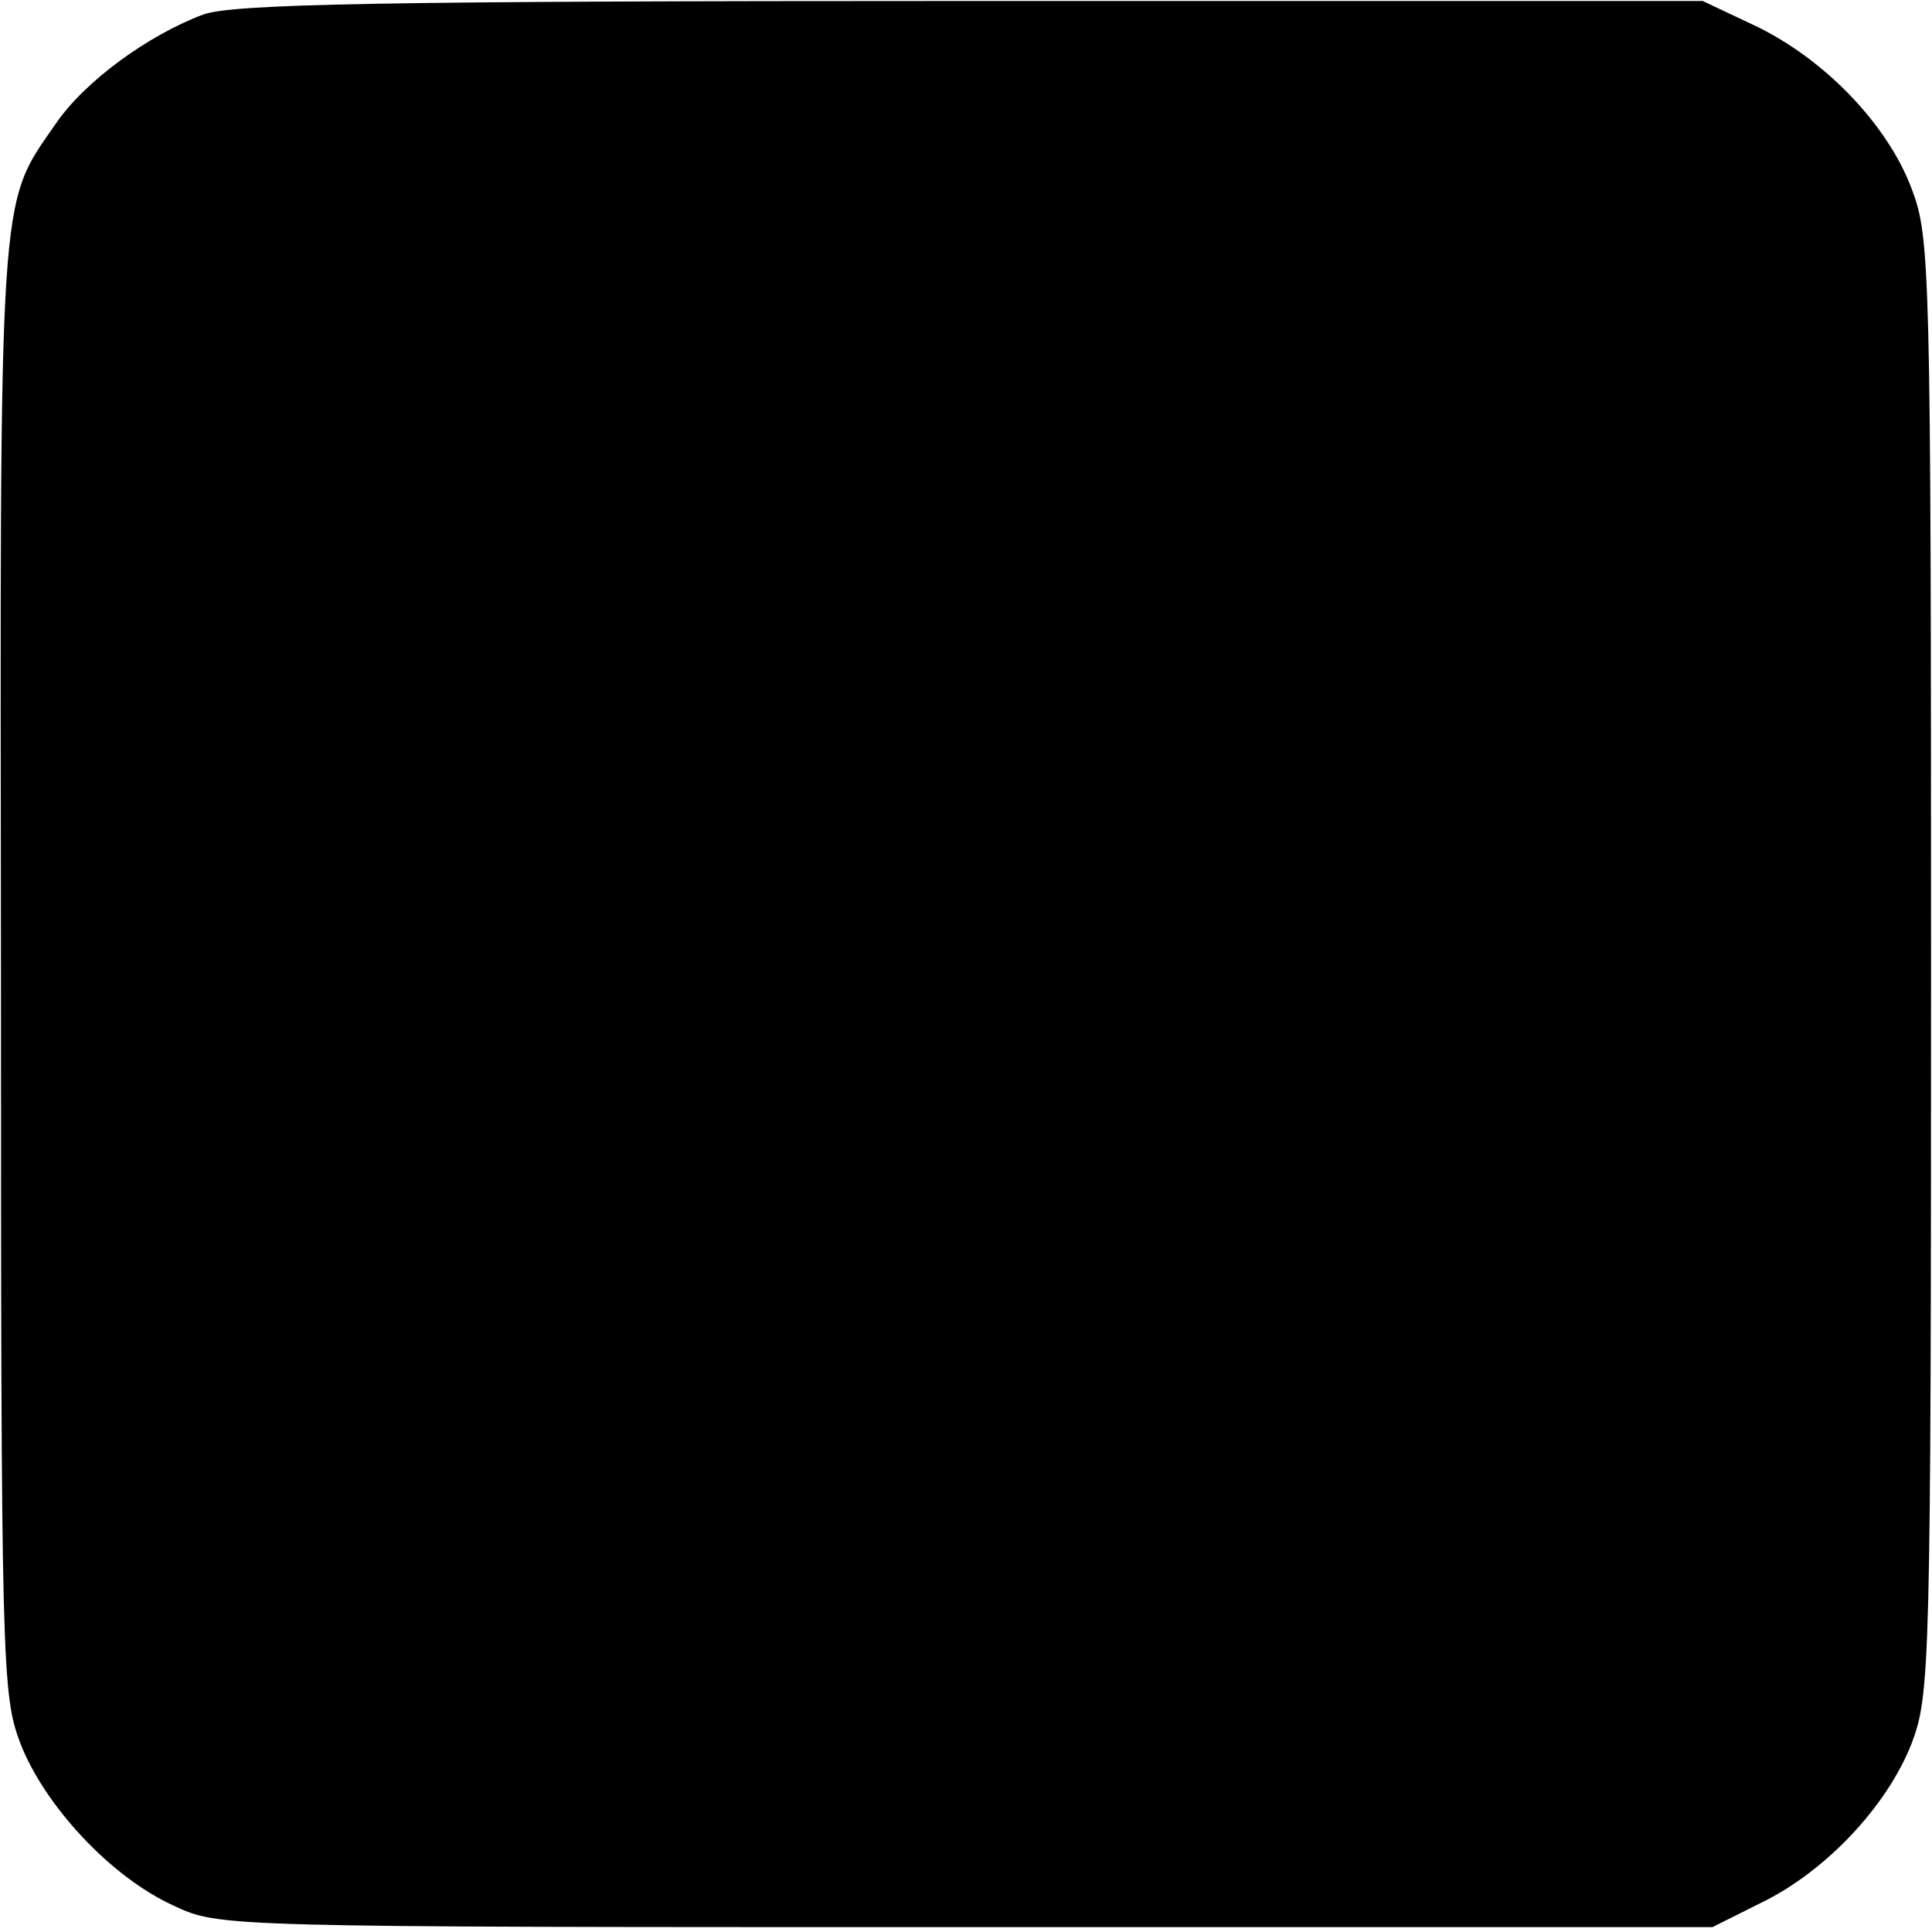 <?xml version="1.0" standalone="no"?>
<!DOCTYPE svg PUBLIC "-//W3C//DTD SVG 20010904//EN"
 "http://www.w3.org/TR/2001/REC-SVG-20010904/DTD/svg10.dtd">
<svg version="1.0" xmlns="http://www.w3.org/2000/svg"
 width="198pt" height="198pt" viewBox="0 0 198 198"
 preserveAspectRatio="xMidYMid meet">
<g transform="translate(0,198) scale(0.1,-0.1)"
fill="#000000" stroke="none">
<path d="M208 1965 c-56 -21 -121 -68 -151 -112 -59 -85 -57 -58 -56 -866 0
-717 1 -744 20 -794 25 -64 93 -137 157 -166 47 -22 47 -22 812 -22 l765 0 50
25 c66 32 129 99 154 163 19 50 20 76 20 797 0 721 -1 747 -20 797 -25 66 -89
132 -159 166 l-55 26 -750 0 c-609 0 -757 -3 -787 -14z"/>
</g>
</svg>
